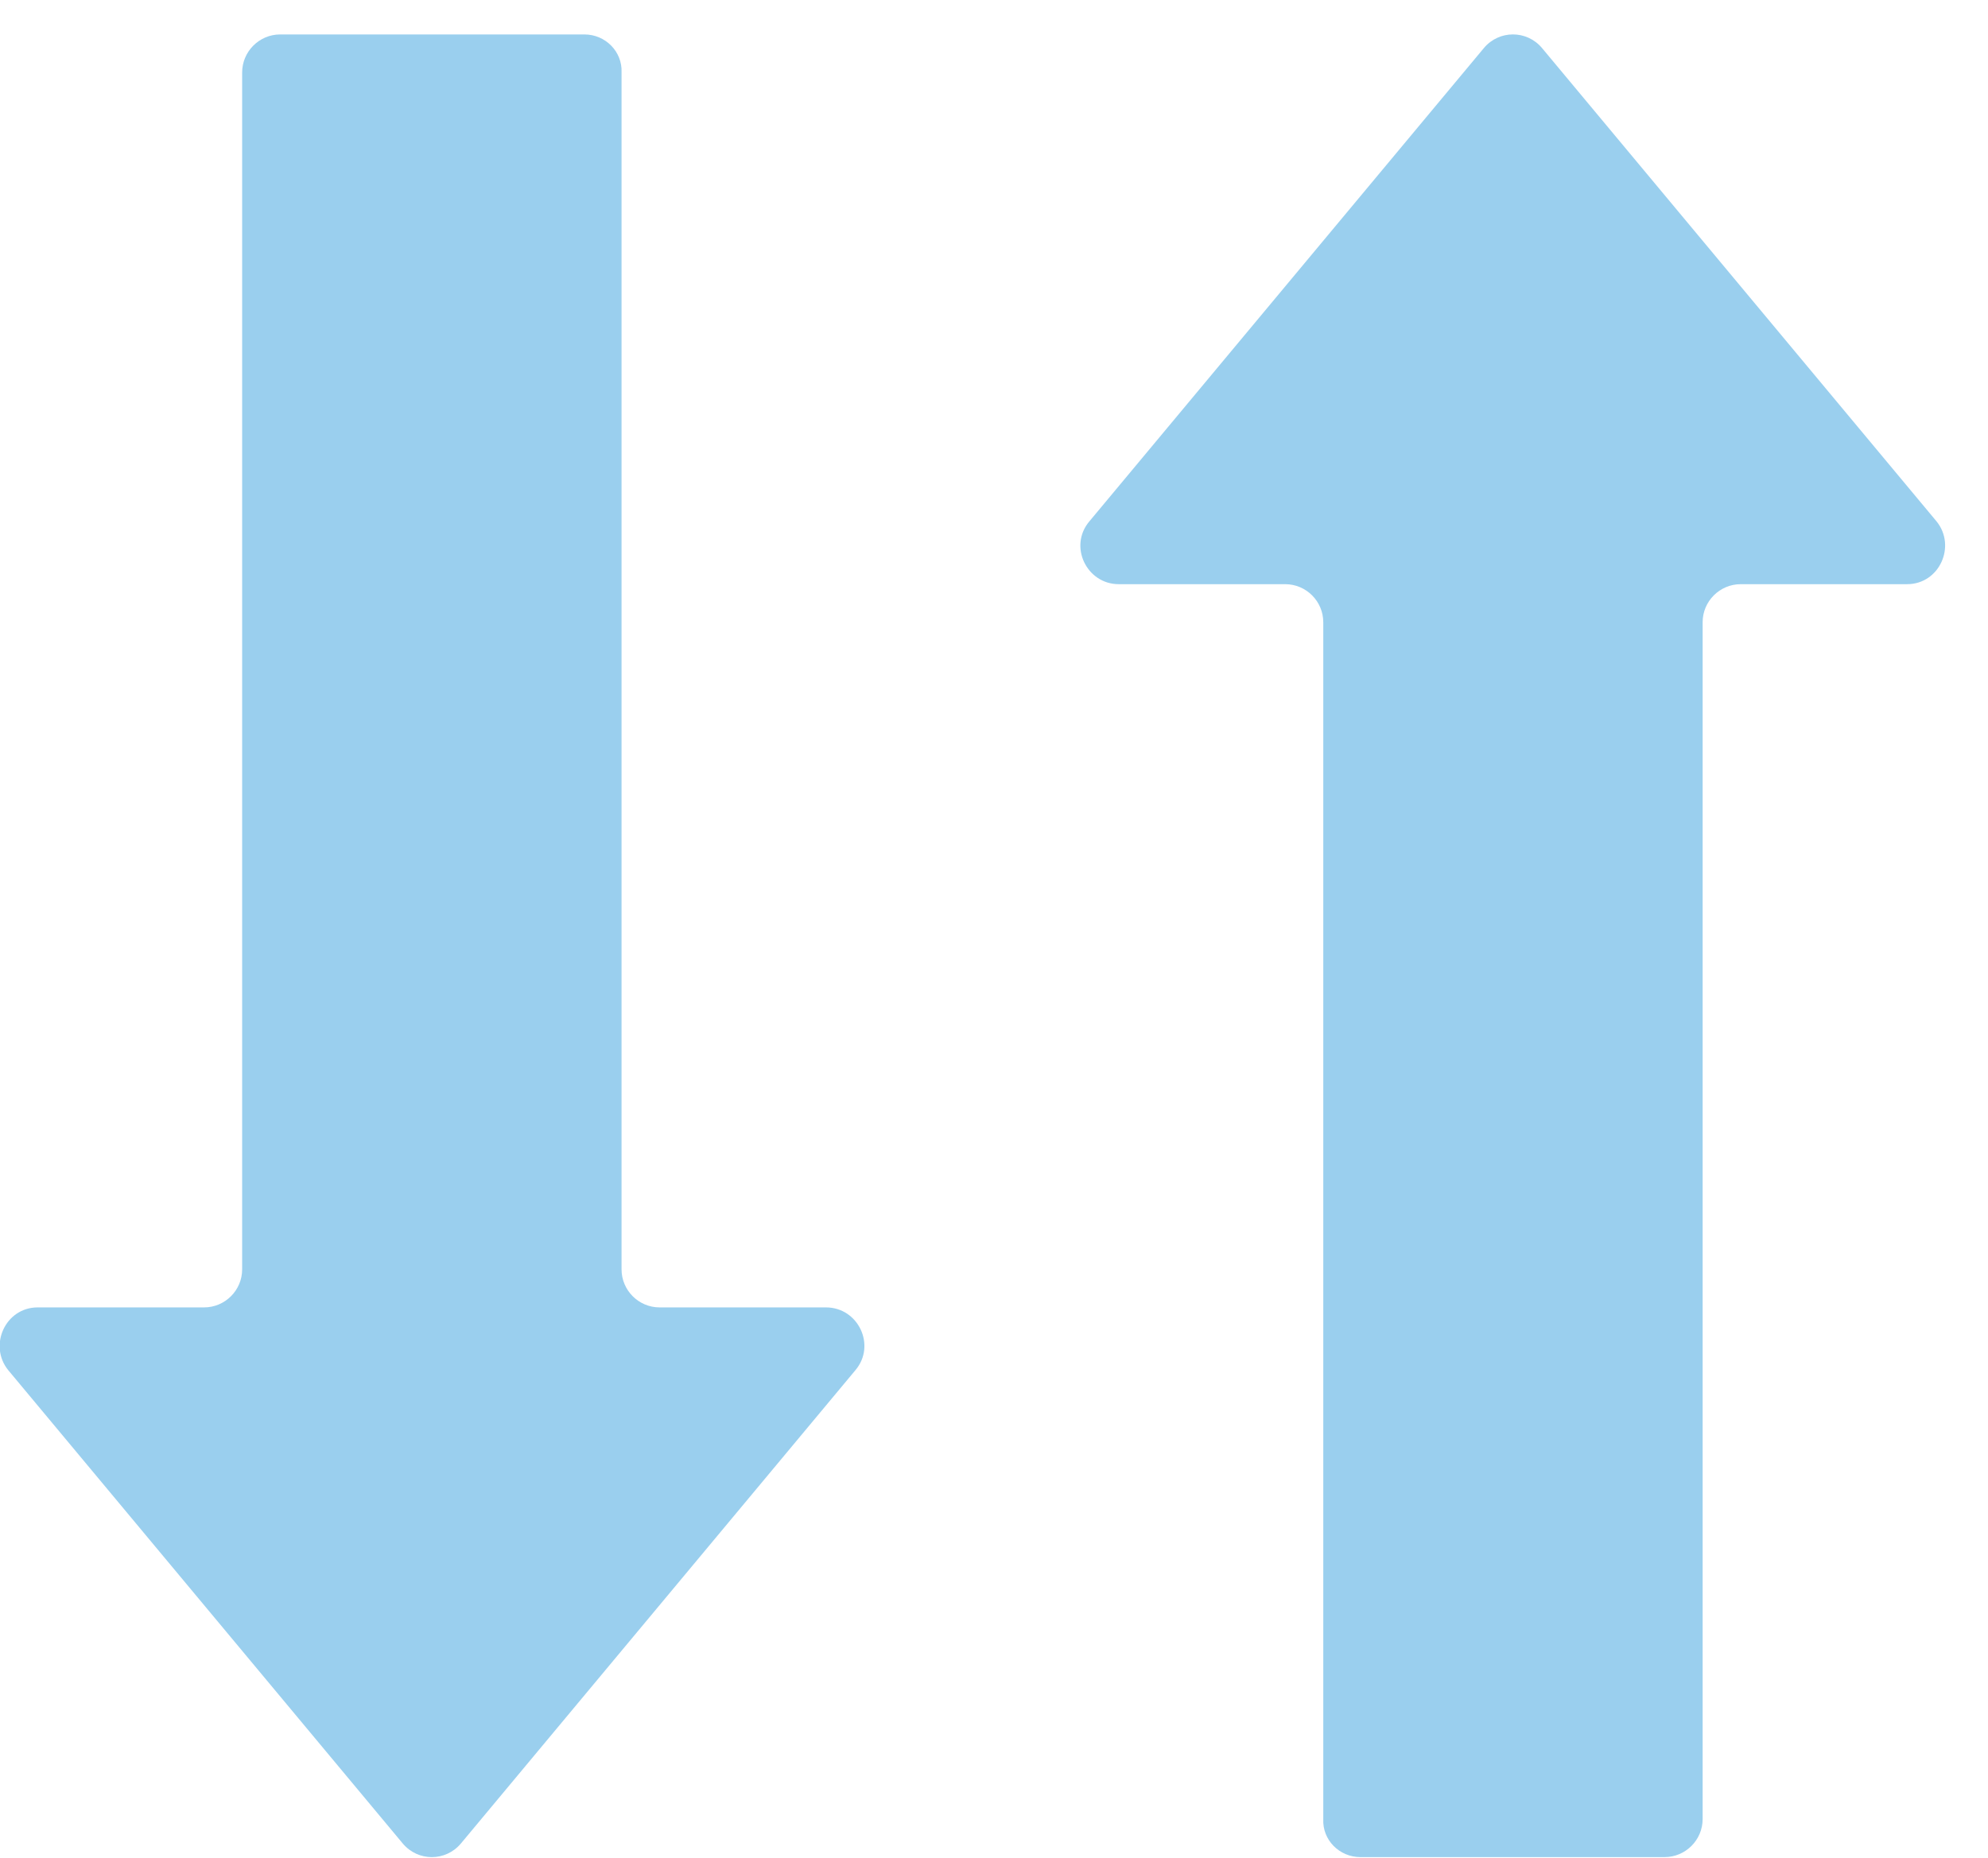 <svg width="46" height="43" viewBox="0 0 46 43" fill="none" xmlns="http://www.w3.org/2000/svg">
<path d="M5.603 1.677V29.378C5.603 29.862 5.207 30.258 4.723 30.258H0.872C0.124 30.258 -0.272 31.138 0.19 31.71L9.321 42.667C9.673 43.085 10.311 43.085 10.663 42.667L19.794 31.71C20.278 31.138 19.86 30.258 19.112 30.258H15.262C14.777 30.258 14.382 29.862 14.382 29.378V1.677C14.403 1.193 14.007 0.797 13.523 0.797H6.483C5.999 0.797 5.603 1.193 5.603 1.677Z" fill="#9ACFEE"/>
<path d="M39.397 42.1V14.4C39.397 13.916 39.793 13.52 40.278 13.52H44.128C44.876 13.52 45.272 12.639 44.81 12.067L35.679 1.11C35.327 0.692 34.689 0.692 34.337 1.11L25.206 12.067C24.722 12.639 25.14 13.52 25.888 13.52H29.738C30.223 13.52 30.619 13.916 30.619 14.4V42.1C30.596 42.584 30.993 42.98 31.477 42.98H38.517C39.001 42.98 39.397 42.584 39.397 42.1Z" fill="#9ACFEE"/>
</svg>
